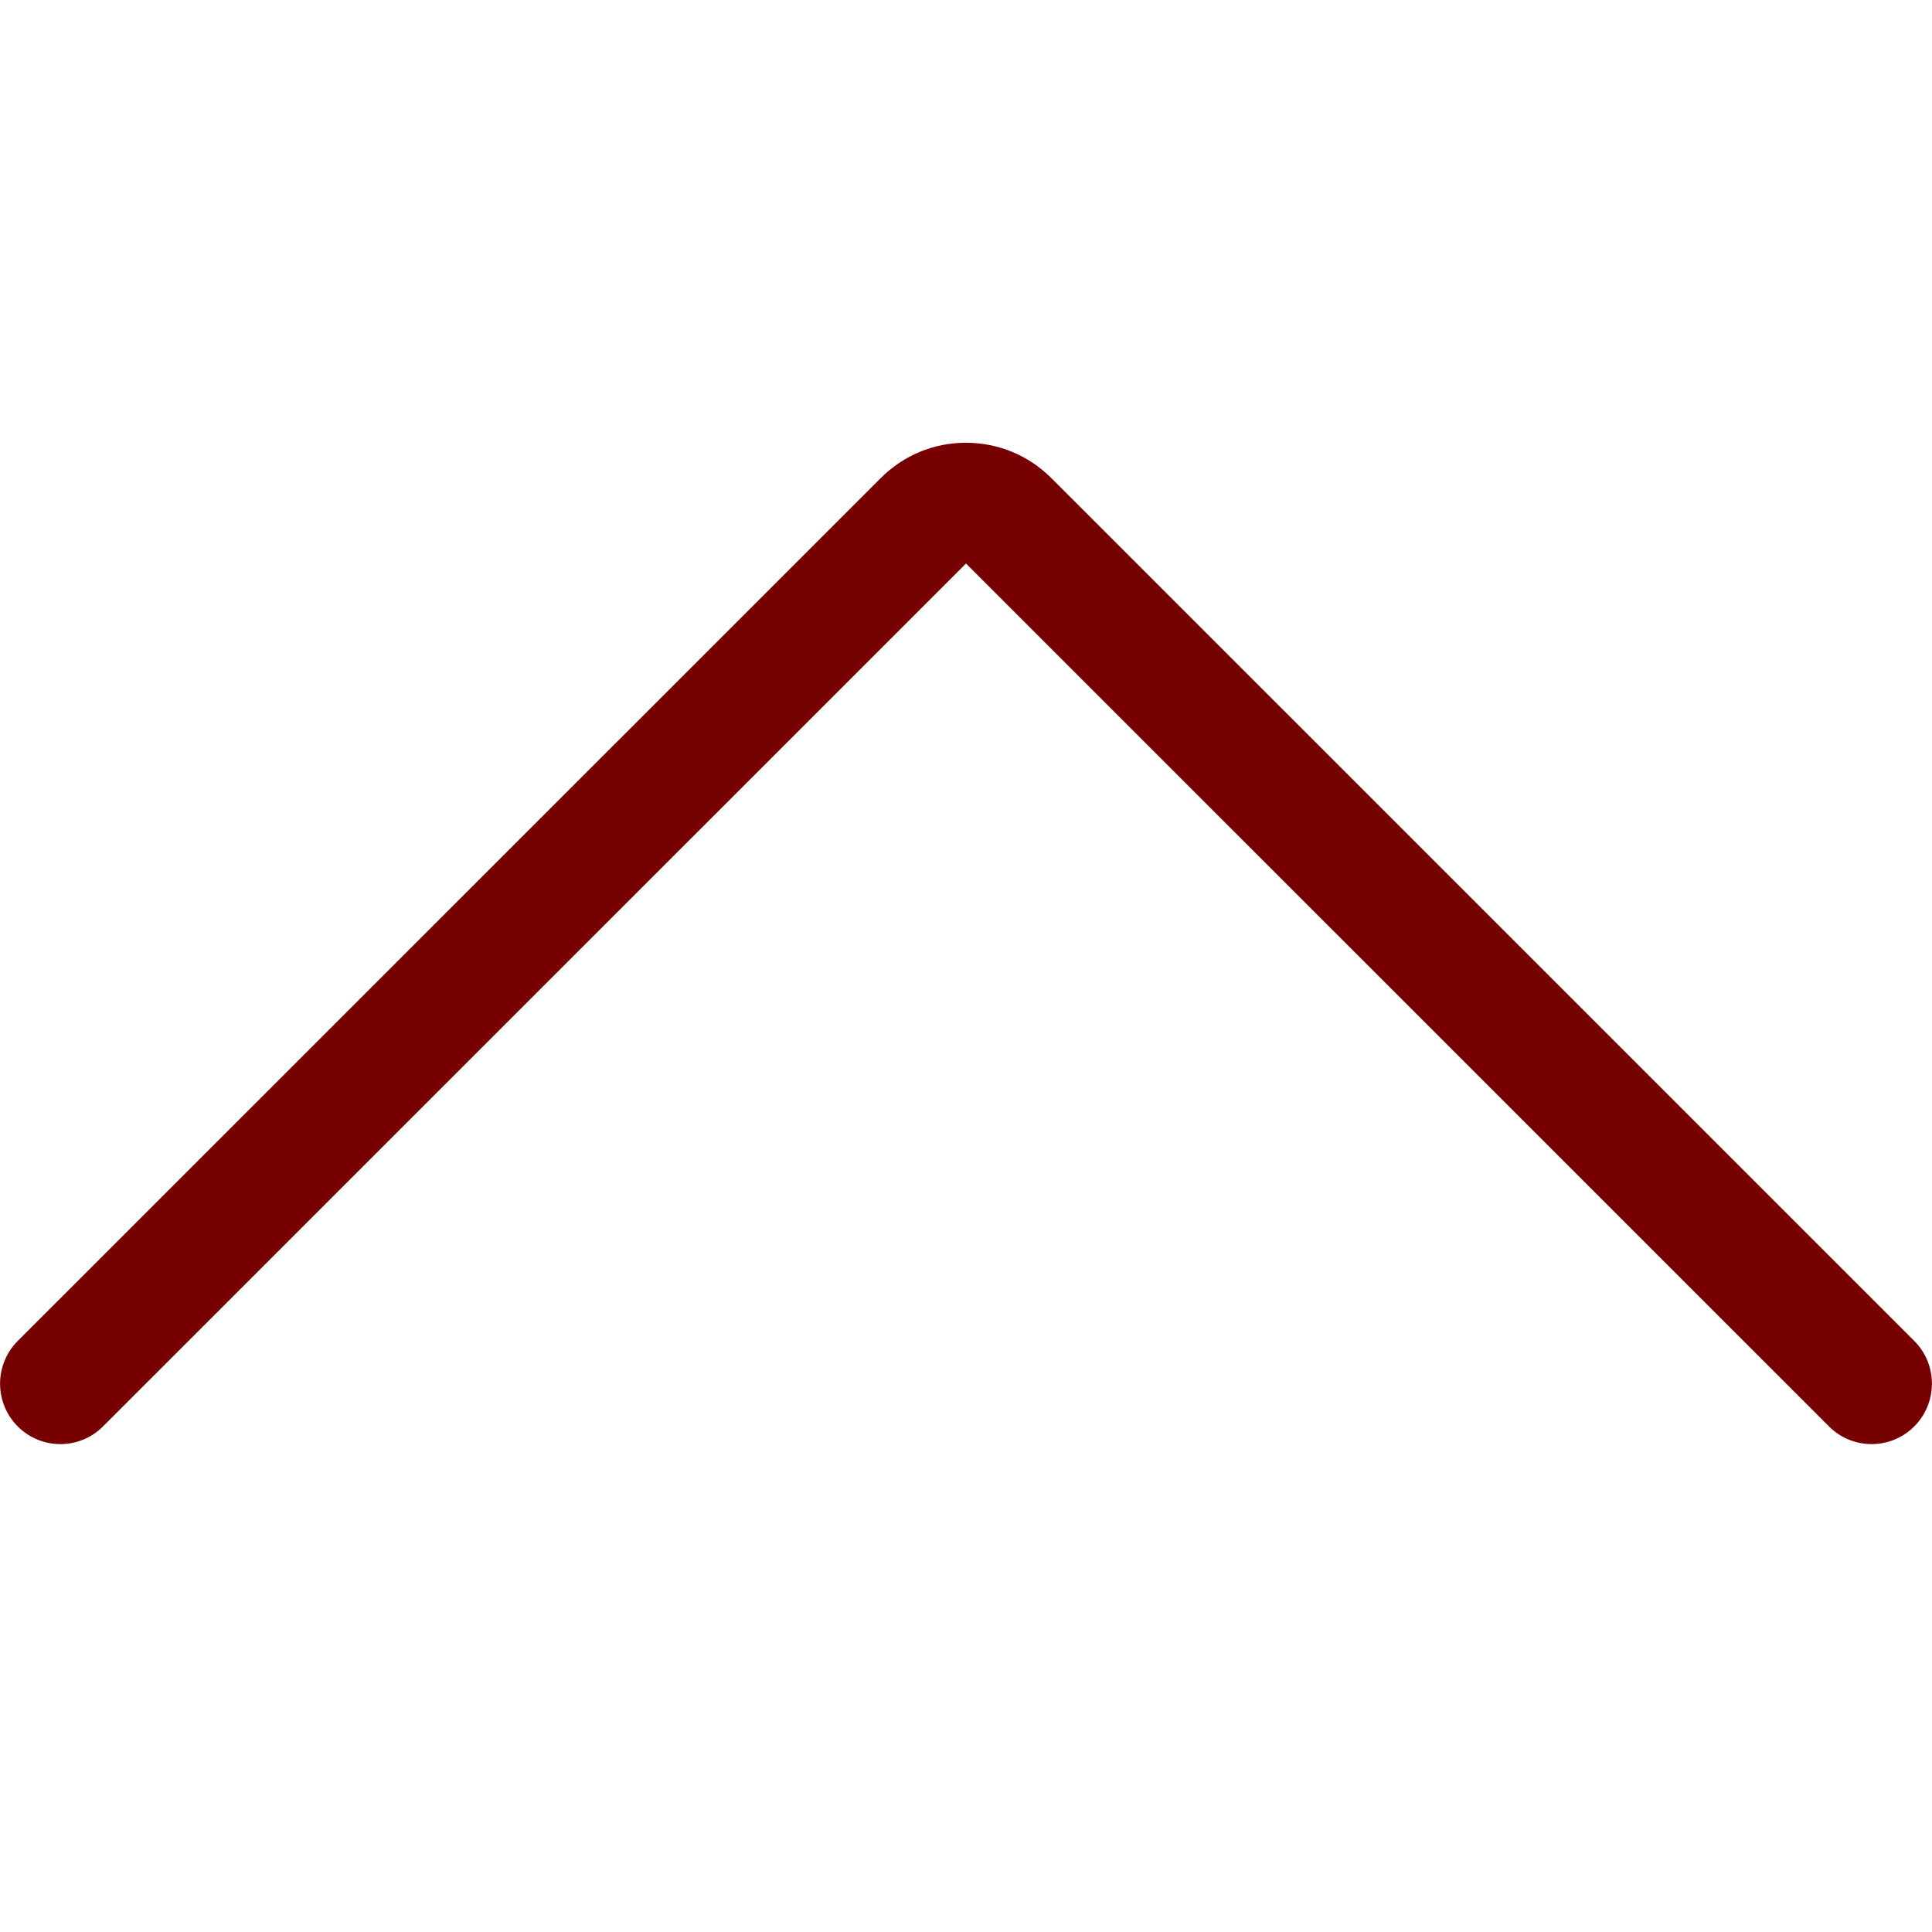 <svg width="1200" height="1200" viewBox="0 0 1200 1200" fill="none" xmlns="http://www.w3.org/2000/svg">
<path d="M37.5 896.95C27.5 896.95 18.05 893.05 11 885.95C-3.6 871.35 -3.6 847.55 11 832.9L547 297C561.15 282.8 579.95 275 599.95 275C620 275 638.8 282.8 652.95 296.9L1189 832.9C1203.6 847.5 1203.6 871.3 1189 885.95C1181.9 893.05 1172.5 896.95 1162.5 896.95C1152.5 896.95 1143.05 893.05 1136 885.95L600 350L64 885.95C56.95 893.05 47.5 896.95 37.5 896.95Z" fill="#700"/>
</svg>

